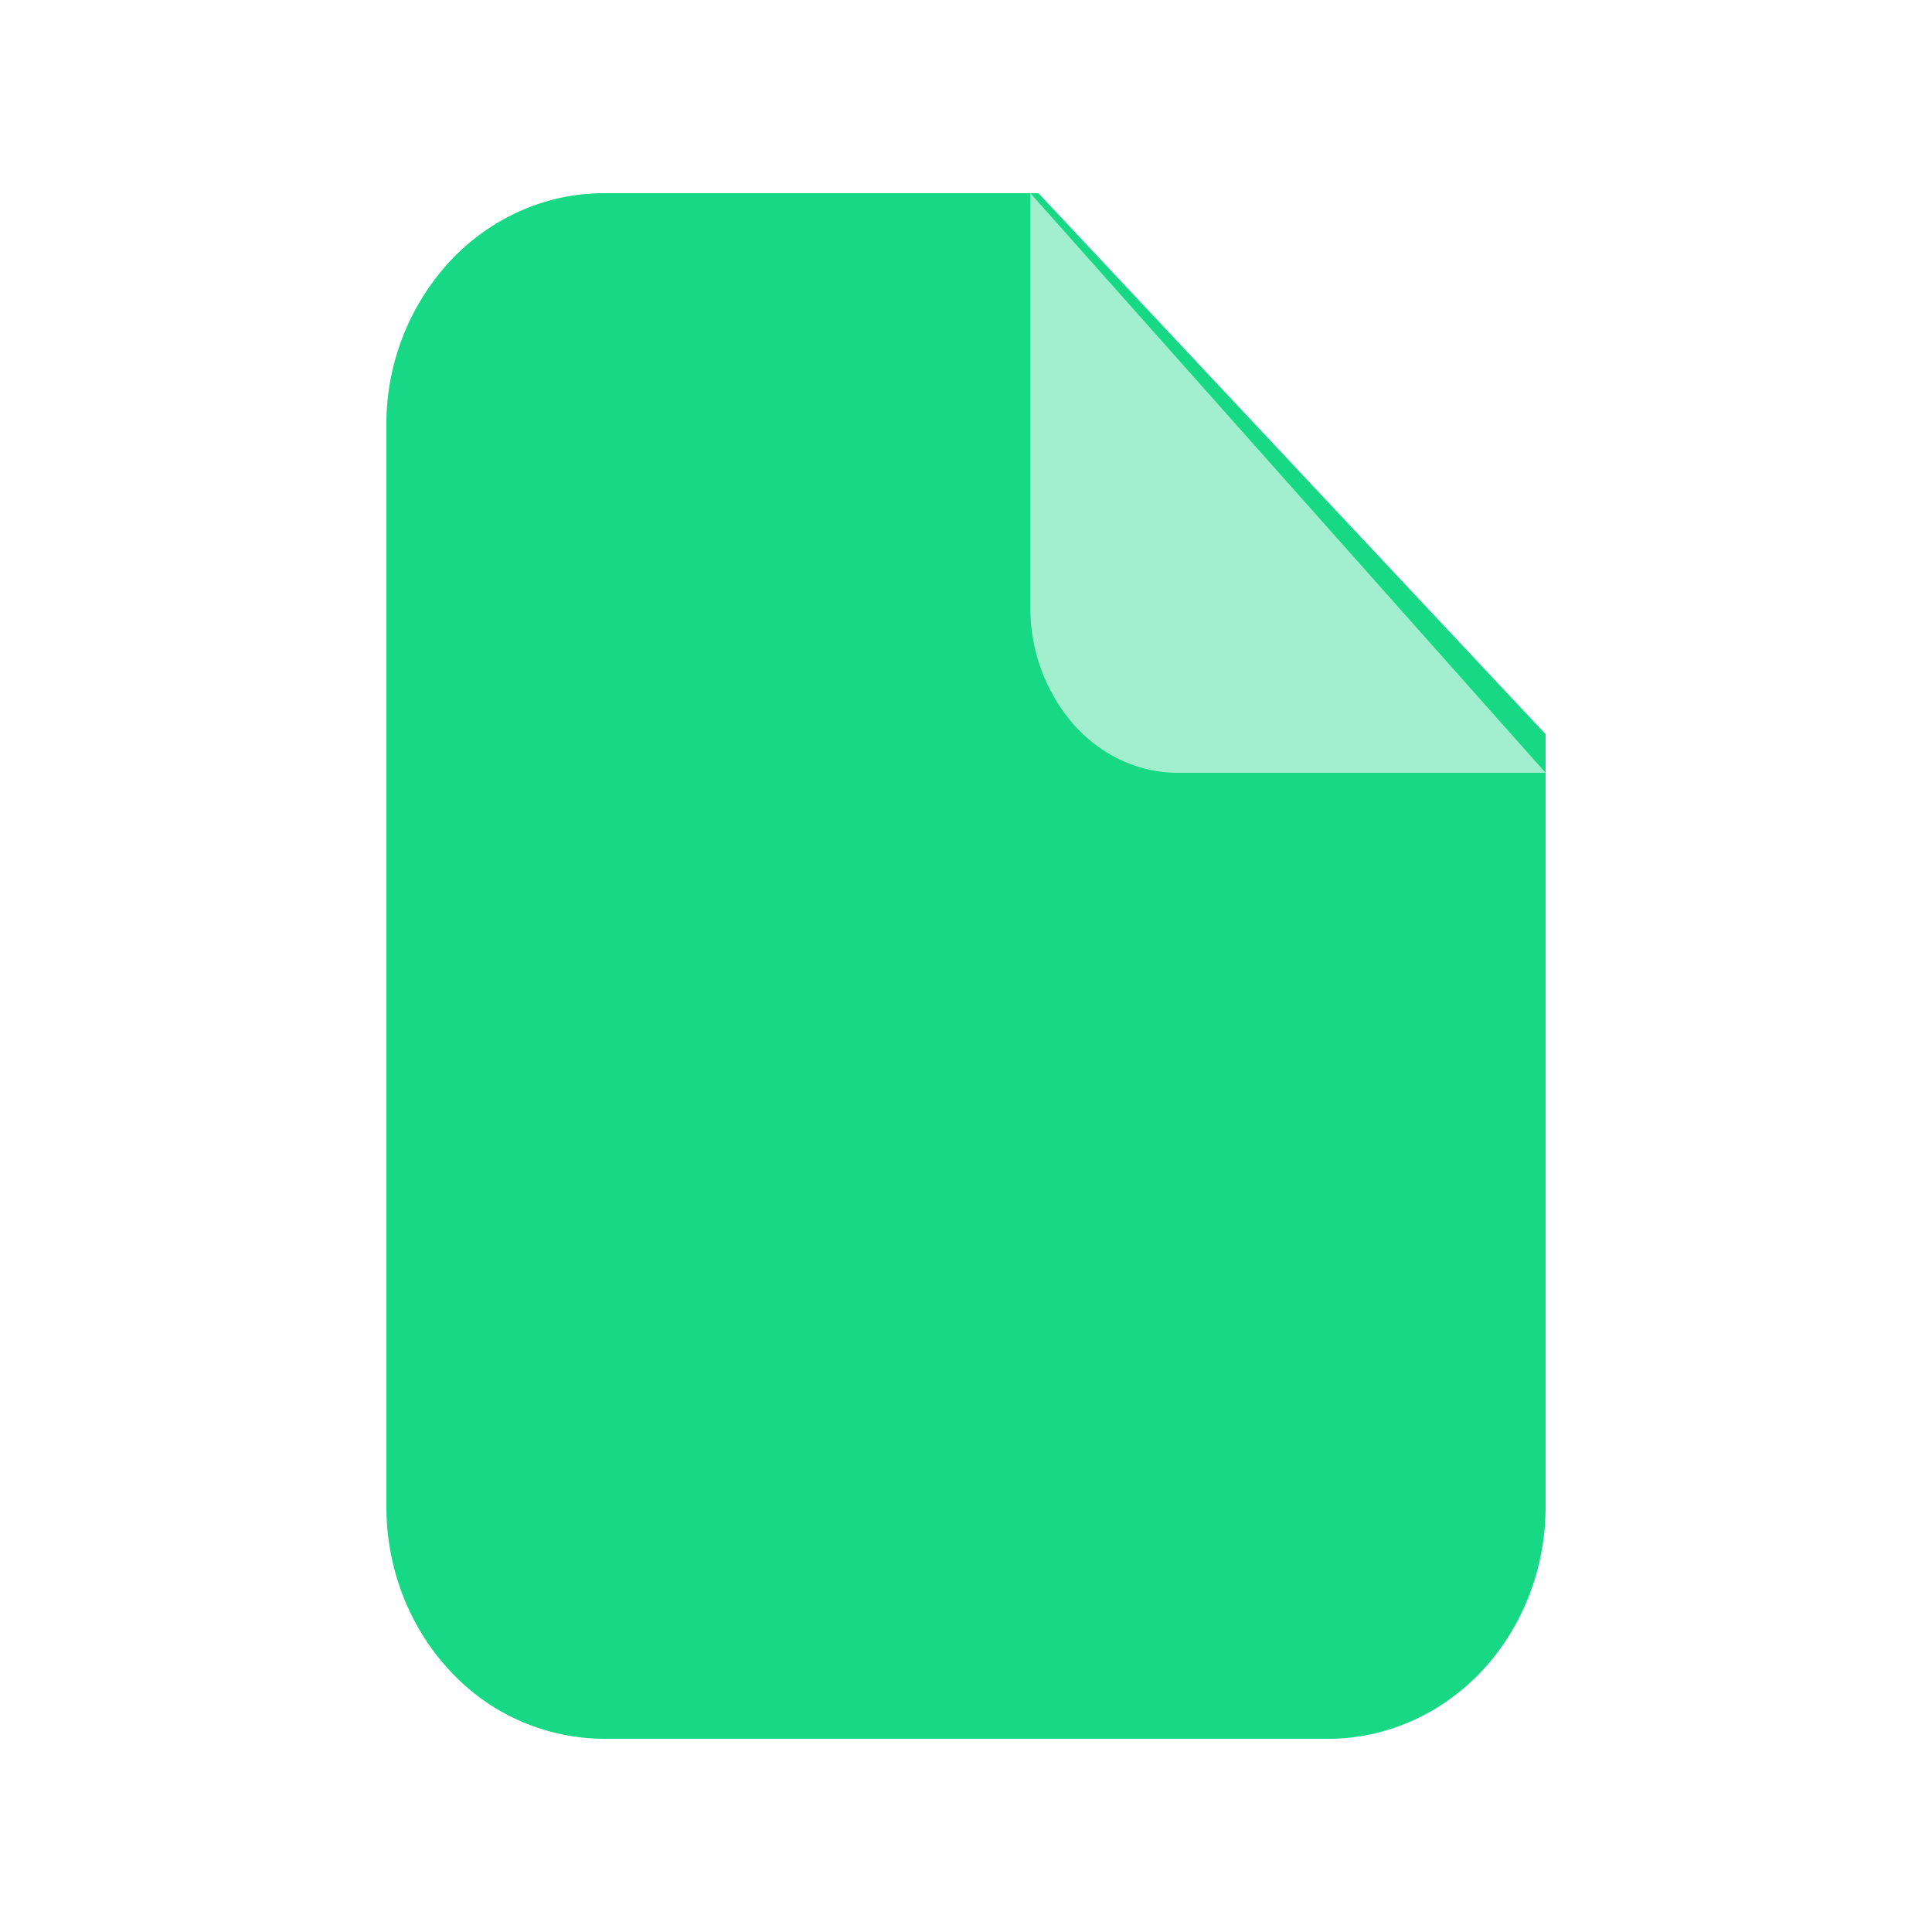<svg xmlns="http://www.w3.org/2000/svg" width="30" height="30" fill="none"><path fill="#17D885" d="M24 11.4 16.125 3h-6.75c-.895 0-1.754.38-2.386 1.054A3.725 3.725 0 0 0 6 6.6v16.8c0 .955.356 1.87.989 2.546A3.272 3.272 0 0 0 9.375 27h11.25c.895 0 1.754-.38 2.387-1.054.632-.676.988-1.591.988-2.546v-12Z"/><path fill="#A2EFCE" d="M24 12h-5.714c-.607 0-1.188-.27-1.617-.753A2.743 2.743 0 0 1 16 9.429V3l8 9Z"/></svg>

